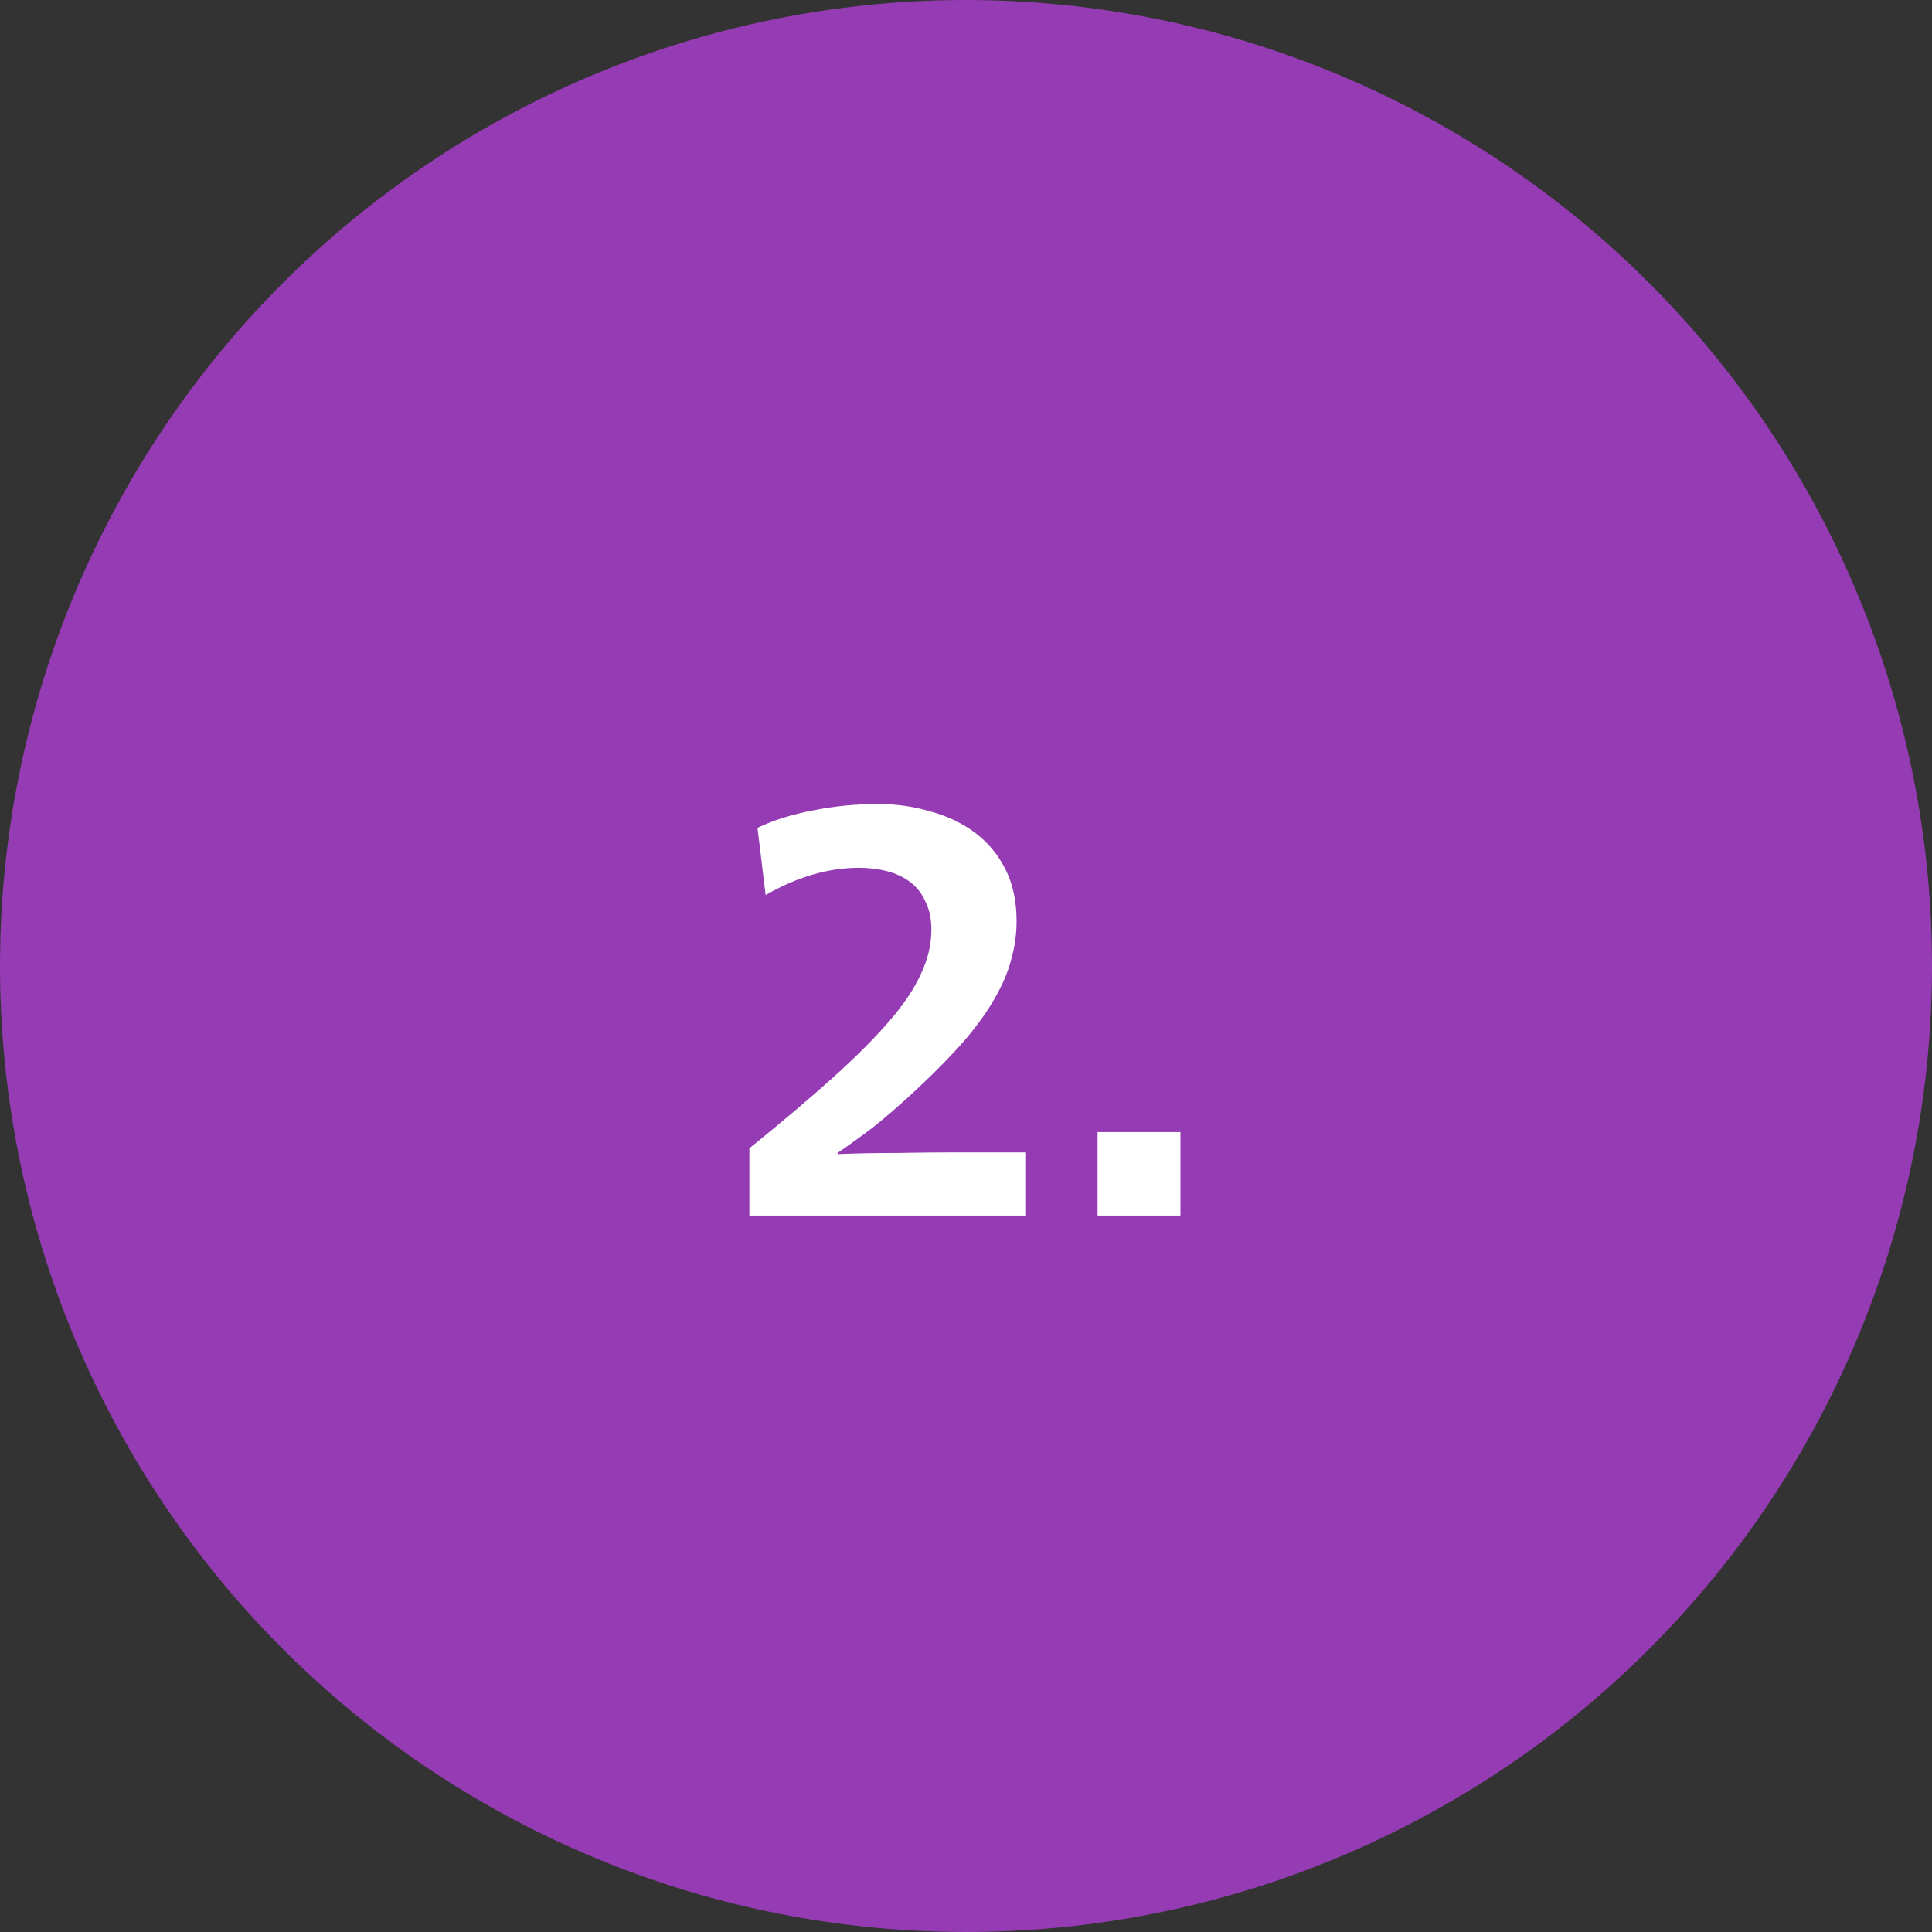 <svg width="120" height="120" viewBox="0 0 120 120" fill="none" xmlns="http://www.w3.org/2000/svg">
<rect x="0" y="0" width="120" height="120" fill="#333333" stroke="none"/>
<circle cx="60" cy="60" r="60" fill="#953CB4"/>
<g clip-path="url(#clip0)">
<path d="M47.05 51.416C48.058 50.936 49.21 50.576 50.506 50.336C51.802 50.072 53.146 49.94 54.538 49.94C55.69 49.94 56.782 50.096 57.814 50.408C58.87 50.696 59.794 51.14 60.586 51.74C61.378 52.34 62.002 53.096 62.458 54.008C62.914 54.92 63.142 55.988 63.142 57.212C63.142 58.004 63.034 58.784 62.818 59.552C62.626 60.32 62.29 61.124 61.81 61.964C61.354 62.78 60.73 63.656 59.938 64.592C59.146 65.504 58.174 66.5 57.022 67.58C55.942 68.588 55.006 69.404 54.214 70.028C53.422 70.628 52.69 71.156 52.018 71.612V71.684C53.17 71.636 54.418 71.612 55.762 71.612C57.106 71.588 58.342 71.576 59.47 71.576H63.682V75.5H46.546V71.324C48.562 69.692 50.278 68.24 51.694 66.968C53.134 65.672 54.31 64.496 55.222 63.44C56.134 62.384 56.794 61.4 57.202 60.488C57.634 59.576 57.85 58.664 57.85 57.752C57.85 57.08 57.73 56.504 57.49 56.024C57.274 55.52 56.962 55.112 56.554 54.8C56.146 54.488 55.666 54.26 55.114 54.116C54.562 53.972 53.974 53.9 53.35 53.9C51.454 53.9 49.522 54.464 47.554 55.592L47.05 51.416ZM68.171 70.316H73.319V75.5H68.171V70.316Z" fill="white"/>
</g>
<defs>
<clipPath id="clip0">
<rect width="107" height="40" fill="white" transform="translate(6.5 43.5)"/>
</clipPath>
</defs>
</svg>
